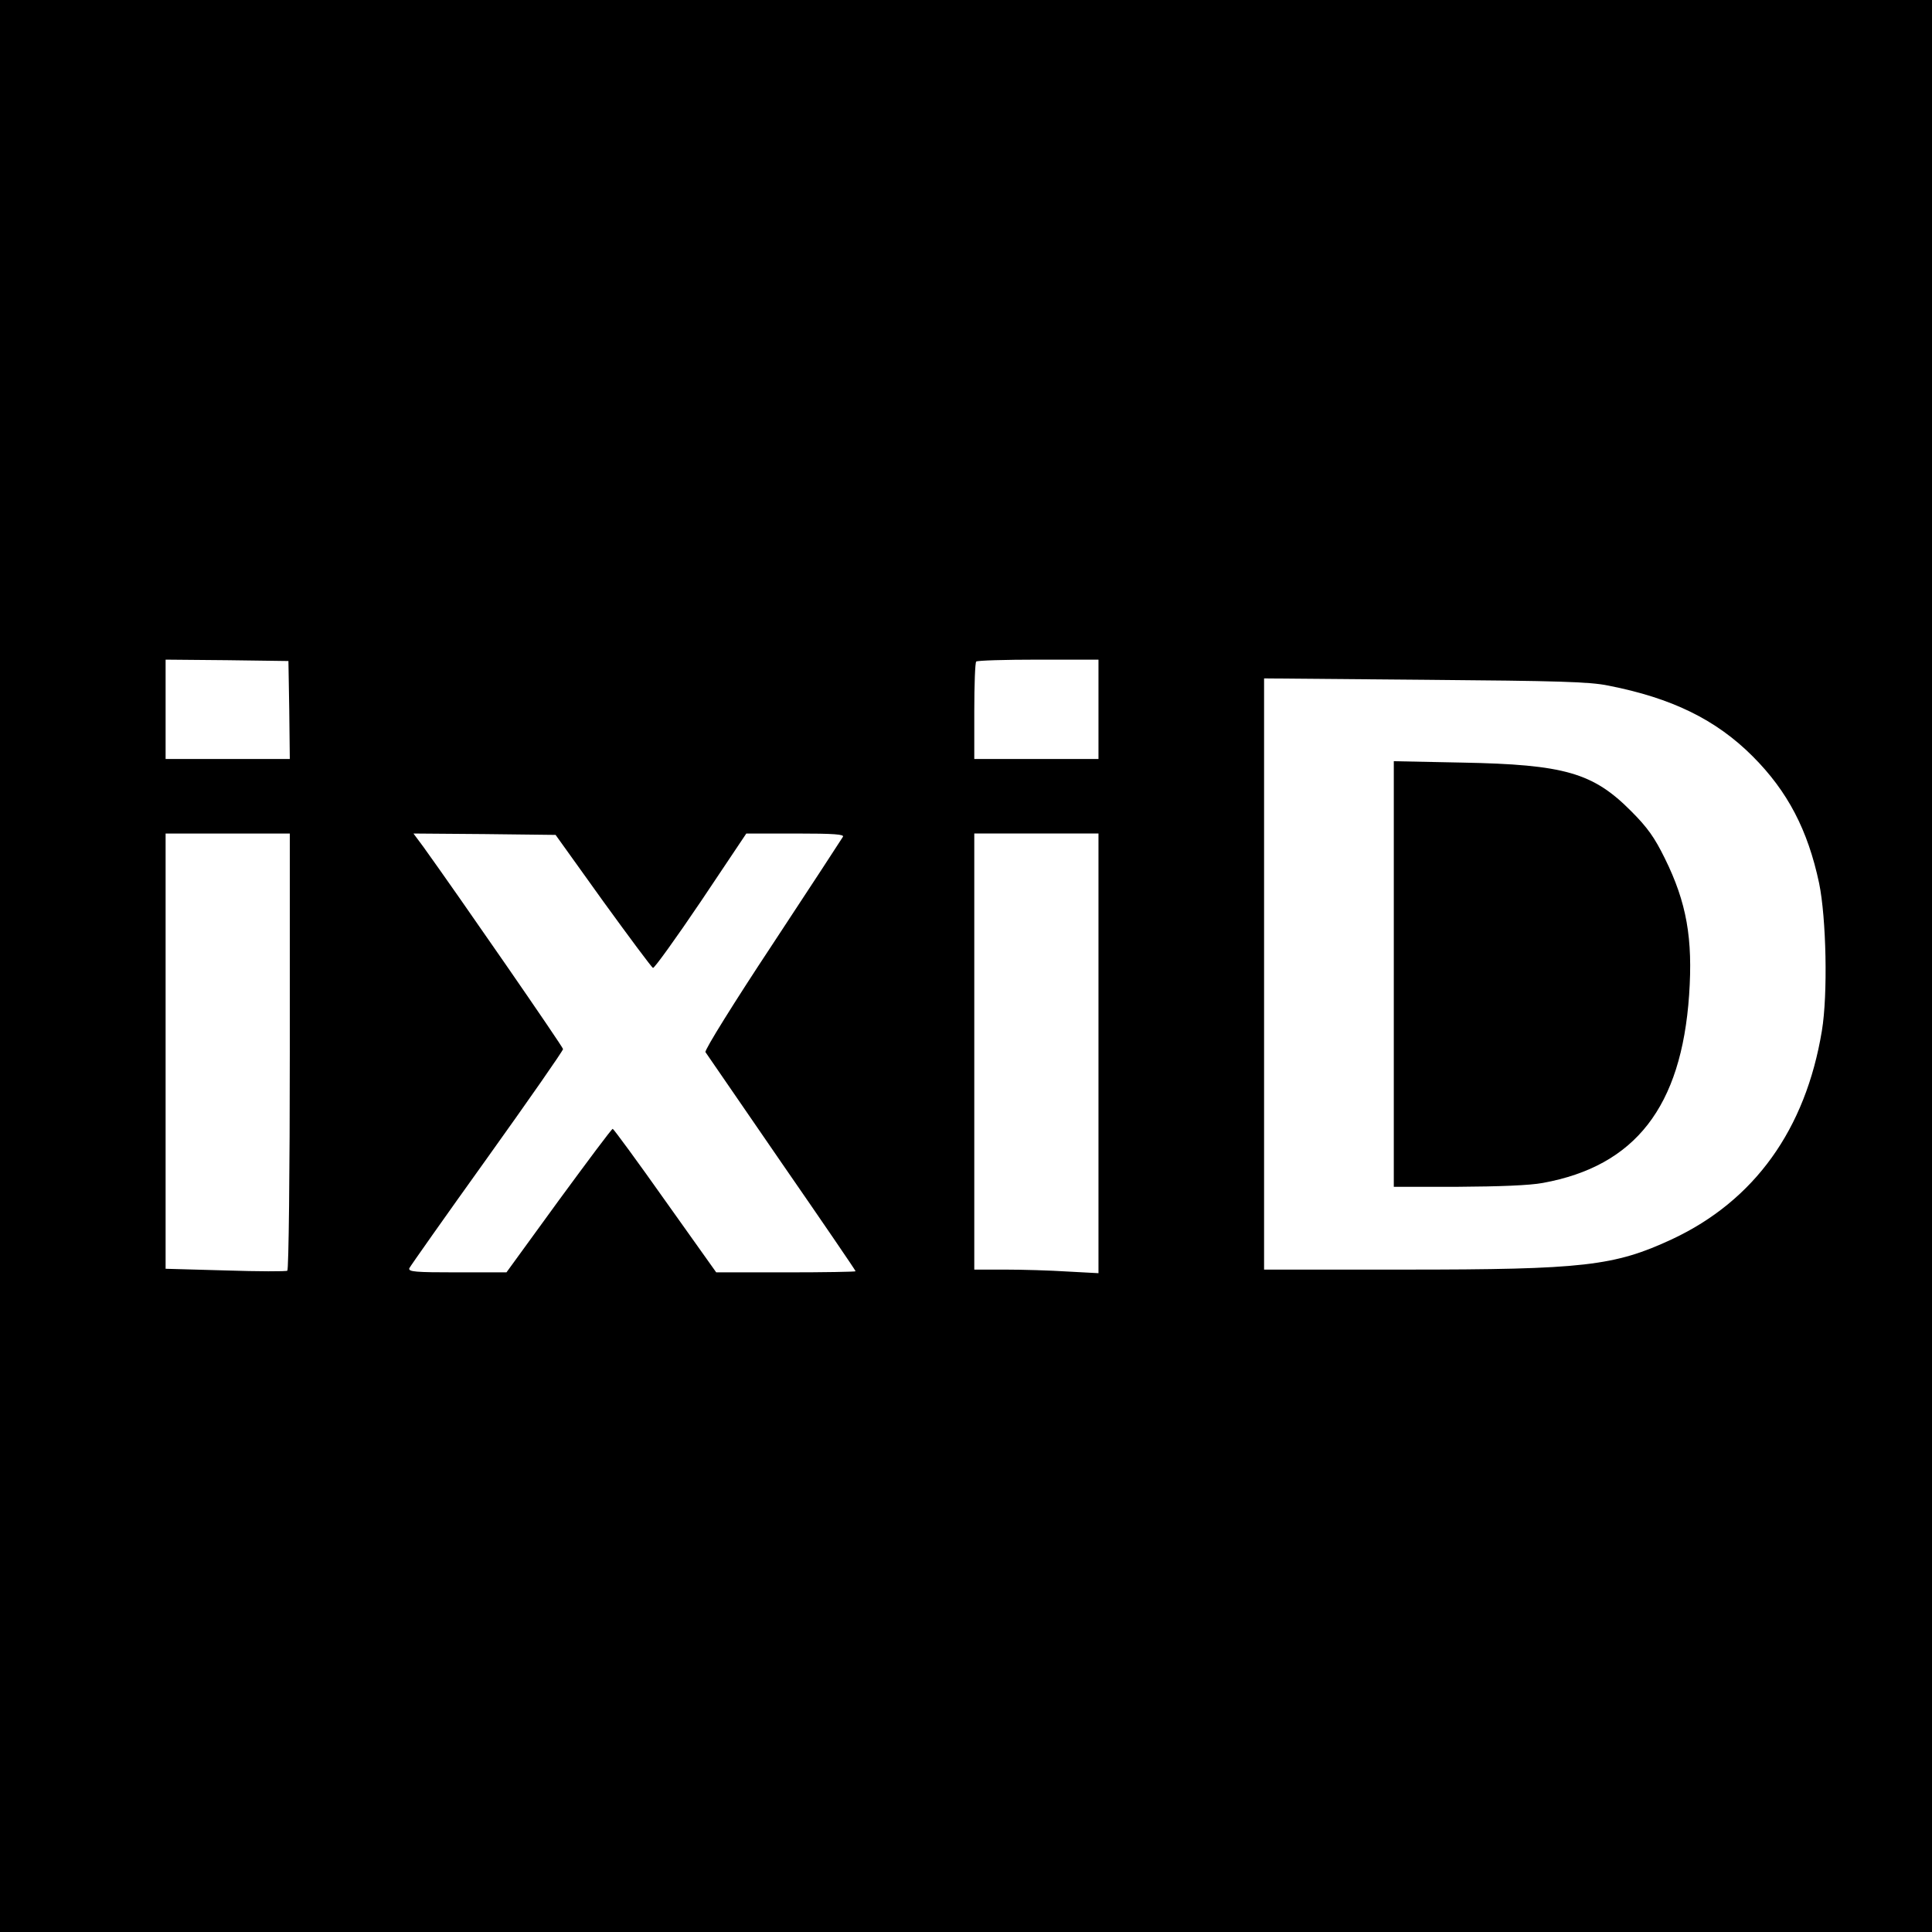 <?xml version="1.0" standalone="no"?>
<!DOCTYPE svg PUBLIC "-//W3C//DTD SVG 20010904//EN"
 "http://www.w3.org/TR/2001/REC-SVG-20010904/DTD/svg10.dtd">
<svg version="1.0" xmlns="http://www.w3.org/2000/svg"
 width="700pt" height="700pt" viewBox="0 0 700 700"
 preserveAspectRatio="xMidYMid meet">
<g transform="translate(0,700) scale(0.1,-0.1)"
fill="#000000" stroke="none">
<path d="M0 3500 l0 -3500 3500 0 3500 0 0 3500 0 3500 -3500 0 -3500 0 0
-3500z m1048 928 l2 -178 -225 0 -225 0 0 180 0 180 223 -2 222 -3 3 -177z
m2932 2 l0 -180 -225 0 -225 0 0 173 c0 96 3 177 7 180 3 4 105 7 225 7 l218
0 0 -180z m1847 86 c230 -45 390 -123 523 -256 127 -127 200 -267 241 -460 26
-126 32 -403 10 -535 -59 -357 -244 -615 -543 -755 -209 -97 -319 -110 -969
-110 l-509 0 0 1071 0 1071 583 -5 c482 -4 596 -7 664 -21z m-4777 -1325 c0
-435 -4 -792 -9 -795 -4 -3 -105 -3 -225 1 l-216 6 0 789 0 788 225 0 225 0 0
-789z m1135 544 c95 -131 176 -240 181 -242 5 -1 83 107 174 242 l164 245 179
0 c140 0 177 -3 171 -12 -4 -7 -119 -183 -256 -391 -137 -207 -246 -382 -242
-389 4 -6 128 -186 275 -400 148 -214 269 -391 269 -394 0 -2 -114 -4 -252 -4
l-253 0 -185 260 c-101 143 -187 260 -190 260 -4 0 -91 -117 -196 -260 l-189
-260 -179 0 c-152 0 -177 2 -173 15 4 8 130 187 282 399 151 211 275 389 275
395 0 8 -381 559 -507 734 l-35 47 257 -2 258 -3 172 -240z m1795 -552 l0
-796 -112 6 c-62 4 -164 7 -225 7 l-113 0 0 790 0 790 225 0 225 0 0 -797z"/>
<path d="M5050 3471 l0 -771 233 0 c150 1 259 5 307 14 335 61 502 276 530
681 14 205 -9 335 -88 495 -37 75 -62 111 -122 171 -138 139 -241 169 -612
176 l-248 5 0 -771z"/>
</g>
</svg>
